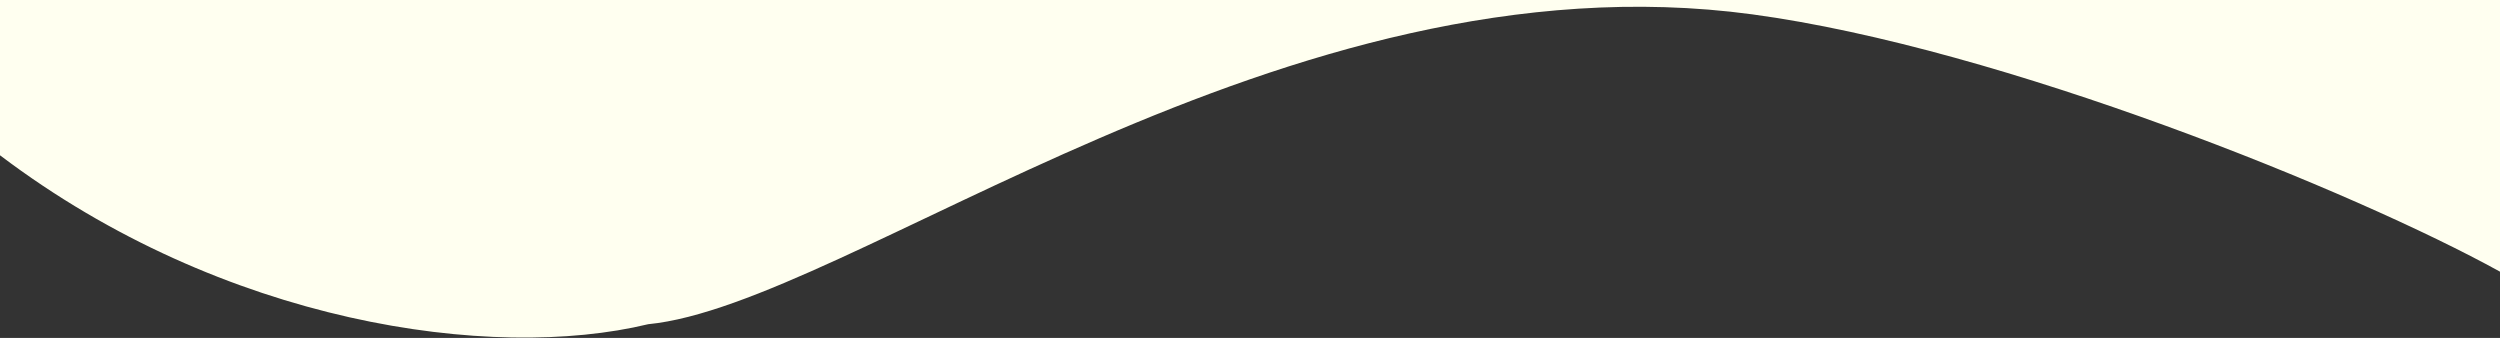 <svg width="1080" height="146" viewBox="0 0 1080 146" fill="none" xmlns="http://www.w3.org/2000/svg" preserveAspectRatio="none">
<rect x="0" y="0" width="1080" height="146" fill="#333333" stroke="none"/>
<path d="M756.995 6.202C865.055 20.805 1017.62 82.914 1080 117.36V0H0V67.084C96.5 140.06 212.5 156.359 280 140.061C366.5 131.63 554.433 -21.171 756.995 6.202Z" fill="#FFFFF0"/>
</svg>
